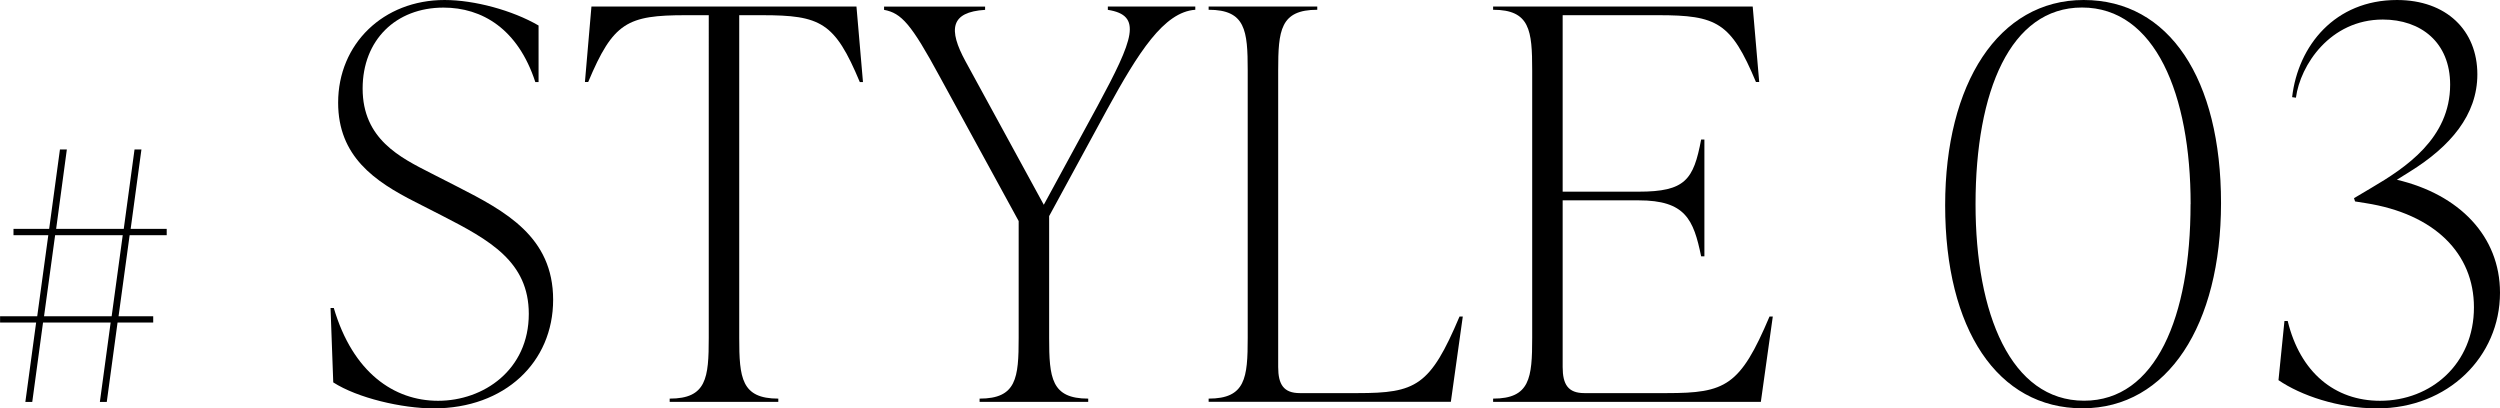 <?xml version="1.0" encoding="UTF-8"?>
<svg id="_レイヤー_2" data-name="レイヤー 2" xmlns="http://www.w3.org/2000/svg" viewBox="0 0 32.243 5.267">
  <g id="contents">
    <g>
      <g>
        <path d="M4.298,4.931l-.035-.959h.042c.245.833.777,1.197,1.345,1.197.588,0,1.17-.399,1.17-1.121,0-.672-.504-.952-1.121-1.268l-.343-.175c-.525-.266-.995-.588-.995-1.281,0-.757.582-1.324,1.373-1.324.385,0,.875.133,1.212.329v.729h-.042c-.224-.687-.687-.96-1.184-.96-.616,0-1.043.42-1.043,1.044,0,.651.483.889.882,1.092l.343.175c.616.315,1.232.644,1.232,1.457,0,.806-.623,1.401-1.541,1.401-.406,0-.981-.133-1.296-.336Z"/>
        <path d="M11.131,1.058h-.042c-.322-.771-.504-.862-1.261-.862h-.294v4.16c0,.519.028.785.504.785v.042h-1.401v-.042c.476,0,.504-.266.504-.785V.196h-.294c-.756,0-.938.091-1.261.862h-.042l.084-.974h3.418l.084.974Z"/>
        <path d="M14.288.084h1.128v.042c-.406.028-.735.553-1.135,1.282l-.75,1.379v1.569c0,.519.028.785.504.785v.042h-1.401v-.042c.477,0,.504-.266.504-.785v-1.505l-1.022-1.87c-.364-.672-.49-.812-.714-.854v-.042h1.303v.042c-.448.028-.477.252-.252.665l1.009,1.849.693-1.274c.469-.869.581-1.17.133-1.24v-.042Z"/>
        <path d="M15.588,5.183v-.042c.476,0,.504-.266.504-.785V.91c0-.518-.028-.784-.504-.784v-.042h1.401v.042c-.477,0-.504.266-.504.784v3.824c0,.224.07.336.28.336h.742c.756,0,.938-.091,1.317-.988h.042l-.154,1.1h-3.124Z"/>
        <path d="M22.864,4.083l-.154,1.1h-3.453v-.042c.476,0,.504-.266.504-.785V.91c0-.518-.028-.784-.504-.784v-.042h3.348l.084.974h-.042c-.322-.771-.504-.862-1.261-.862h-1.232v2.276h.98c.603,0,.708-.154.806-.672h.042v1.506h-.042c-.098-.476-.203-.722-.806-.722h-.98v2.15c0,.224.07.336.28.336h1.064c.756,0,.945-.091,1.324-.988h.042Z"/>
        <path d="M25.087,2.647c0-1.569.687-2.647,1.786-2.647,1.106,0,1.772,1.022,1.772,2.619,0,1.569-.687,2.647-1.786,2.647s-1.772-1.022-1.772-2.619ZM28.253,2.633c0-1.415-.456-2.536-1.401-2.536-.924,0-1.373,1.079-1.373,2.536,0,1.415.455,2.535,1.4,2.535.925,0,1.373-1.079,1.373-2.535Z"/>
        <path d="M30.912,2.318c.806.189,1.331.729,1.331,1.457,0,.826-.672,1.492-1.583,1.492-.504,0-.987-.168-1.274-.364l.077-.763h.042c.161.665.609,1.029,1.191,1.029.658,0,1.211-.476,1.211-1.205,0-.693-.504-1.205-1.4-1.345l-.133-.021-.014-.042.224-.133c.441-.259,1.016-.638,1.016-1.331,0-.546-.378-.84-.868-.84-.68,0-1.065.588-1.121,1.008l-.049-.007c.077-.665.553-1.253,1.352-1.253.638,0,1.037.392,1.037.959,0,.525-.35.931-.868,1.253l-.168.105Z"/>
      </g>
      <path d="M2.15,3.033h-.478l-.143,1.046h.447v.081h-.46l-.139,1.024h-.089l.139-1.024h-.872l-.139,1.024h-.089l.139-1.024h-.465v-.081h.479l.143-1.046H.174v-.081h.46l.139-1.024h.089l-.138,1.024h.872l.139-1.024h.089l-.139,1.024h.465v.081ZM1.44,4.079l.143-1.046h-.872l-.143,1.046h.872Z"/>
    </g>
  </g>
</svg>